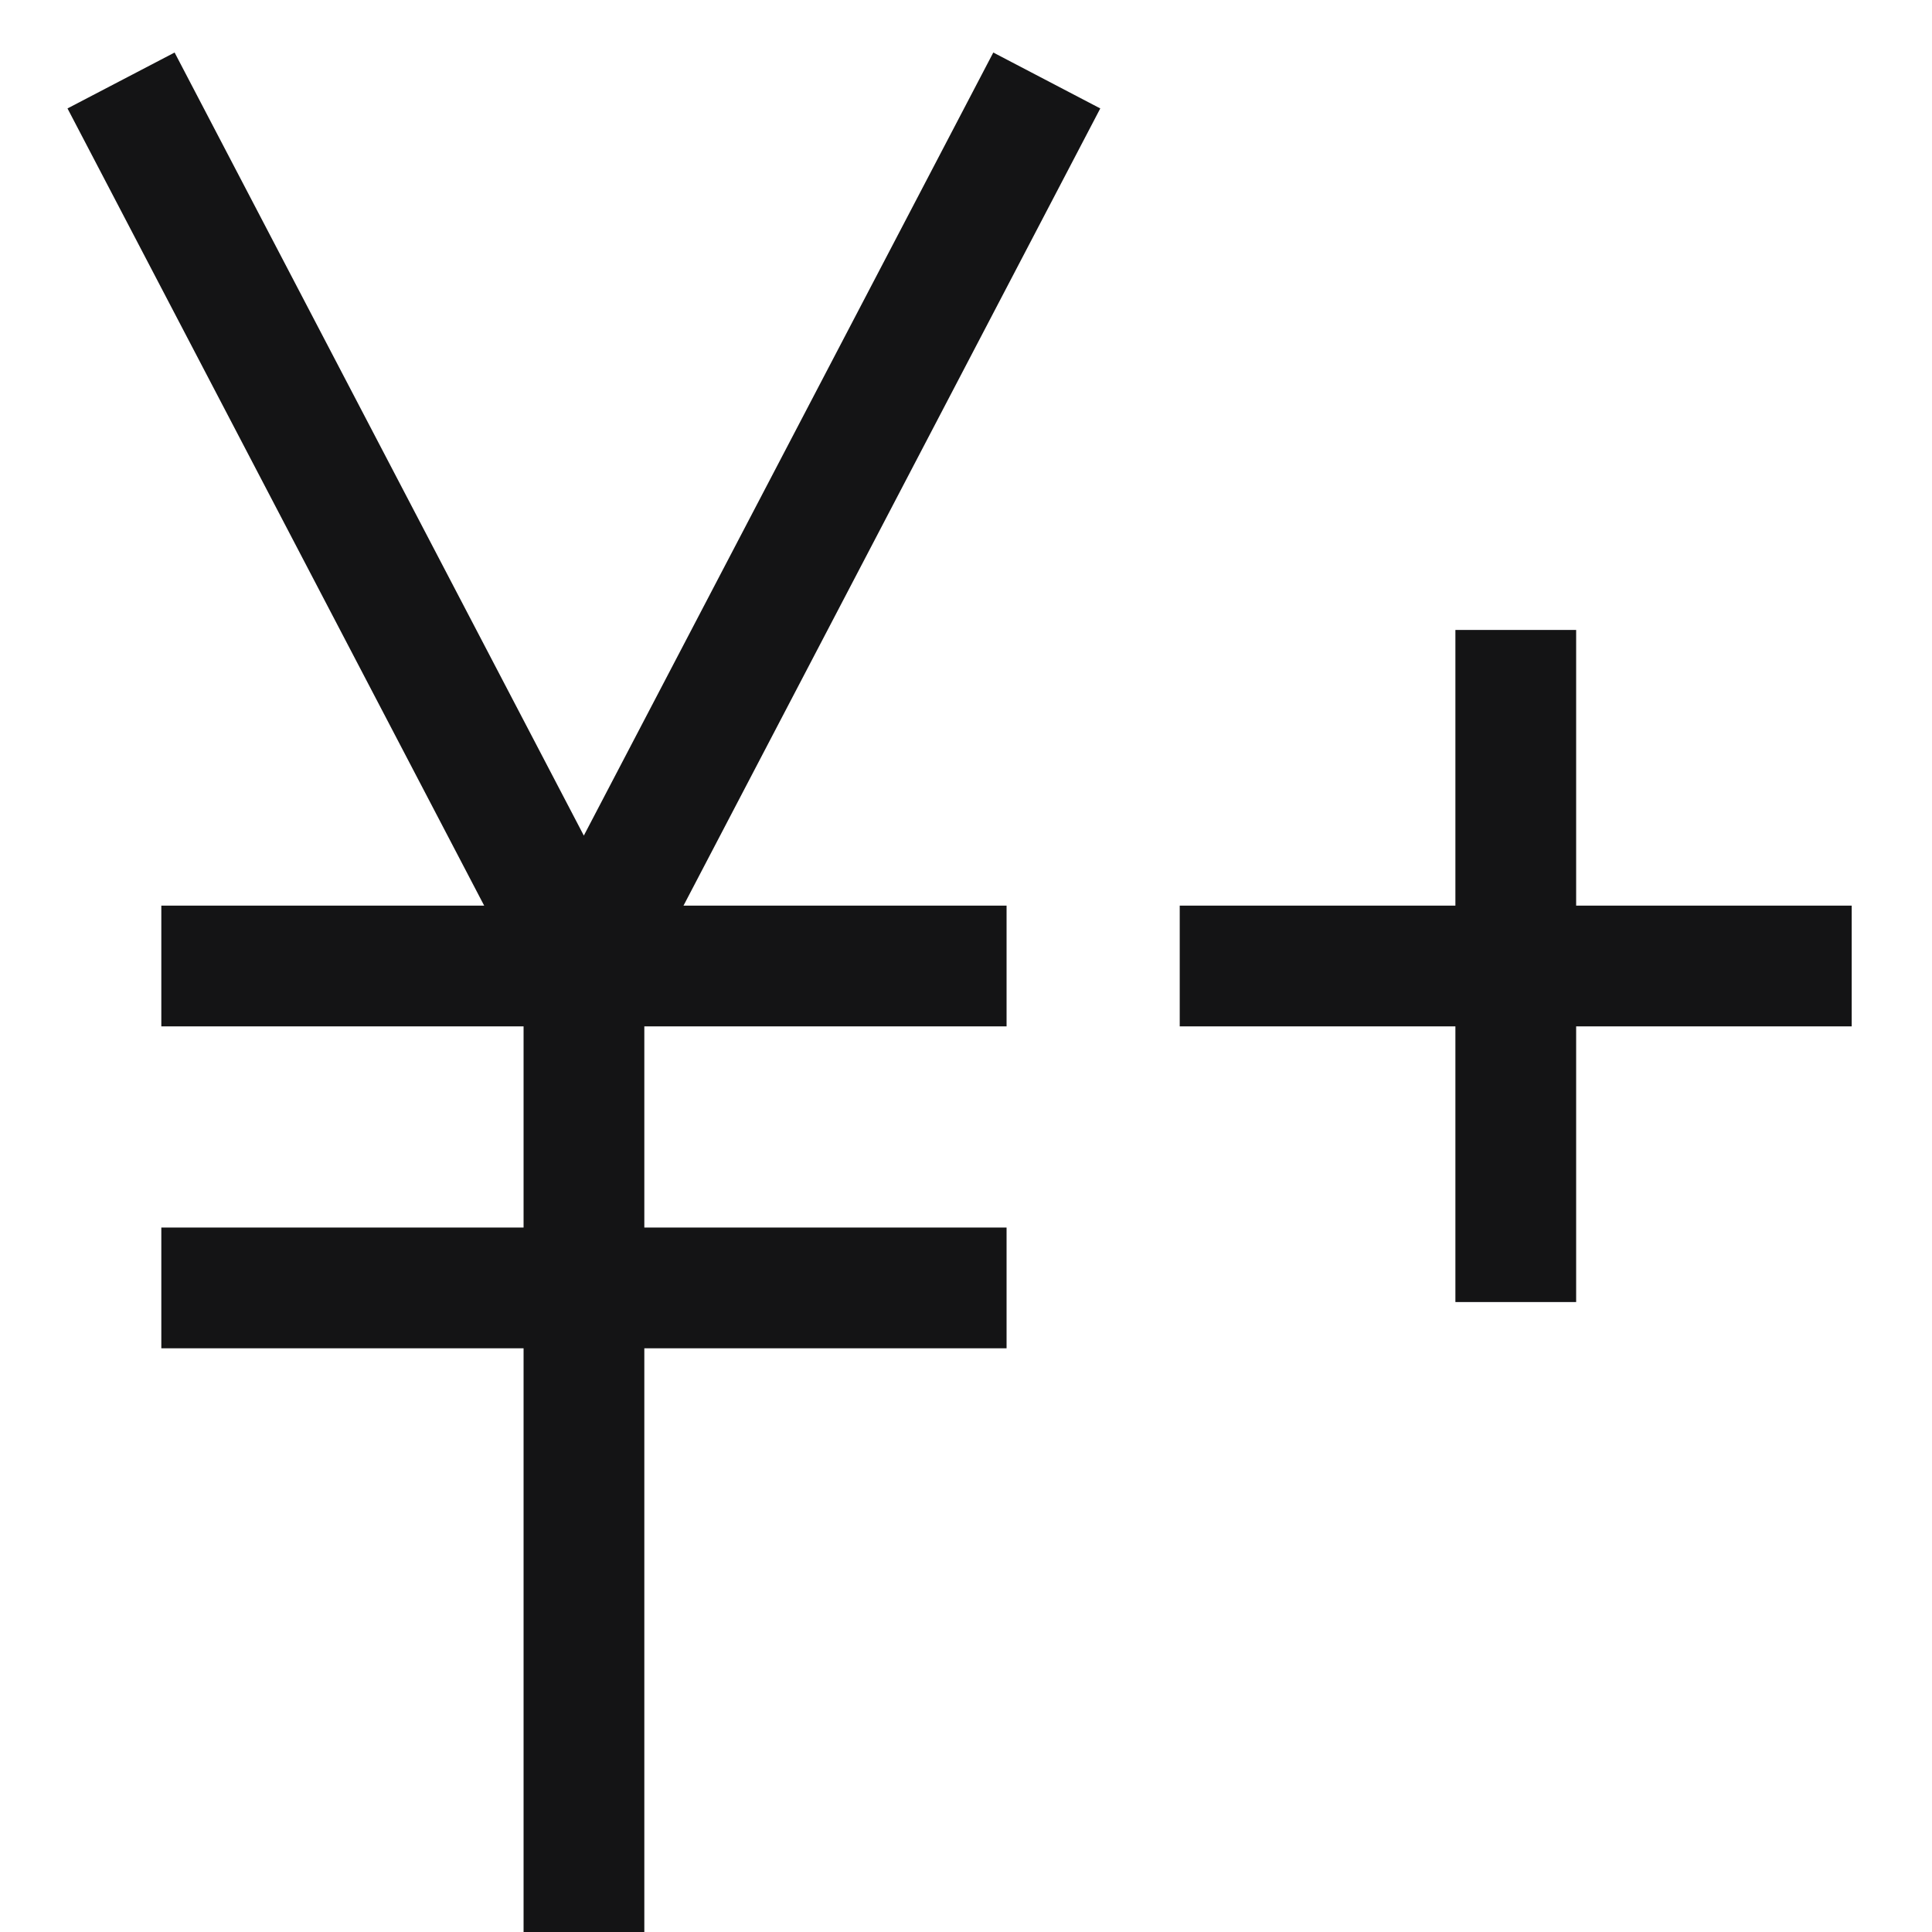 <svg width="16" height="16" viewBox="0 0 16 16" fill="none" xmlns="http://www.w3.org/2000/svg">
<path d="M13.053 5.217V10.783H12.053V5.217H13.053Z" fill="#141415"/>
<path d="M15.335 8.5L9.77 8.5L9.77 7.5L15.335 7.5L15.335 8.5Z" fill="#141415"/>
<path d="M9.112 0.898L4.835 9.079L0.559 0.898L1.446 0.435L4.835 6.92L8.226 0.435L9.112 0.898Z" fill="#141415"/>
<path d="M8.336 7.5V8.5H1.336V7.5H8.336Z" fill="#141415"/>
<path d="M8.336 10.166V11.166H1.336V10.166H8.336Z" fill="#141415"/>
<path d="M5.336 8V16H4.336V8H5.336Z" fill="#141415"/>
</svg>
